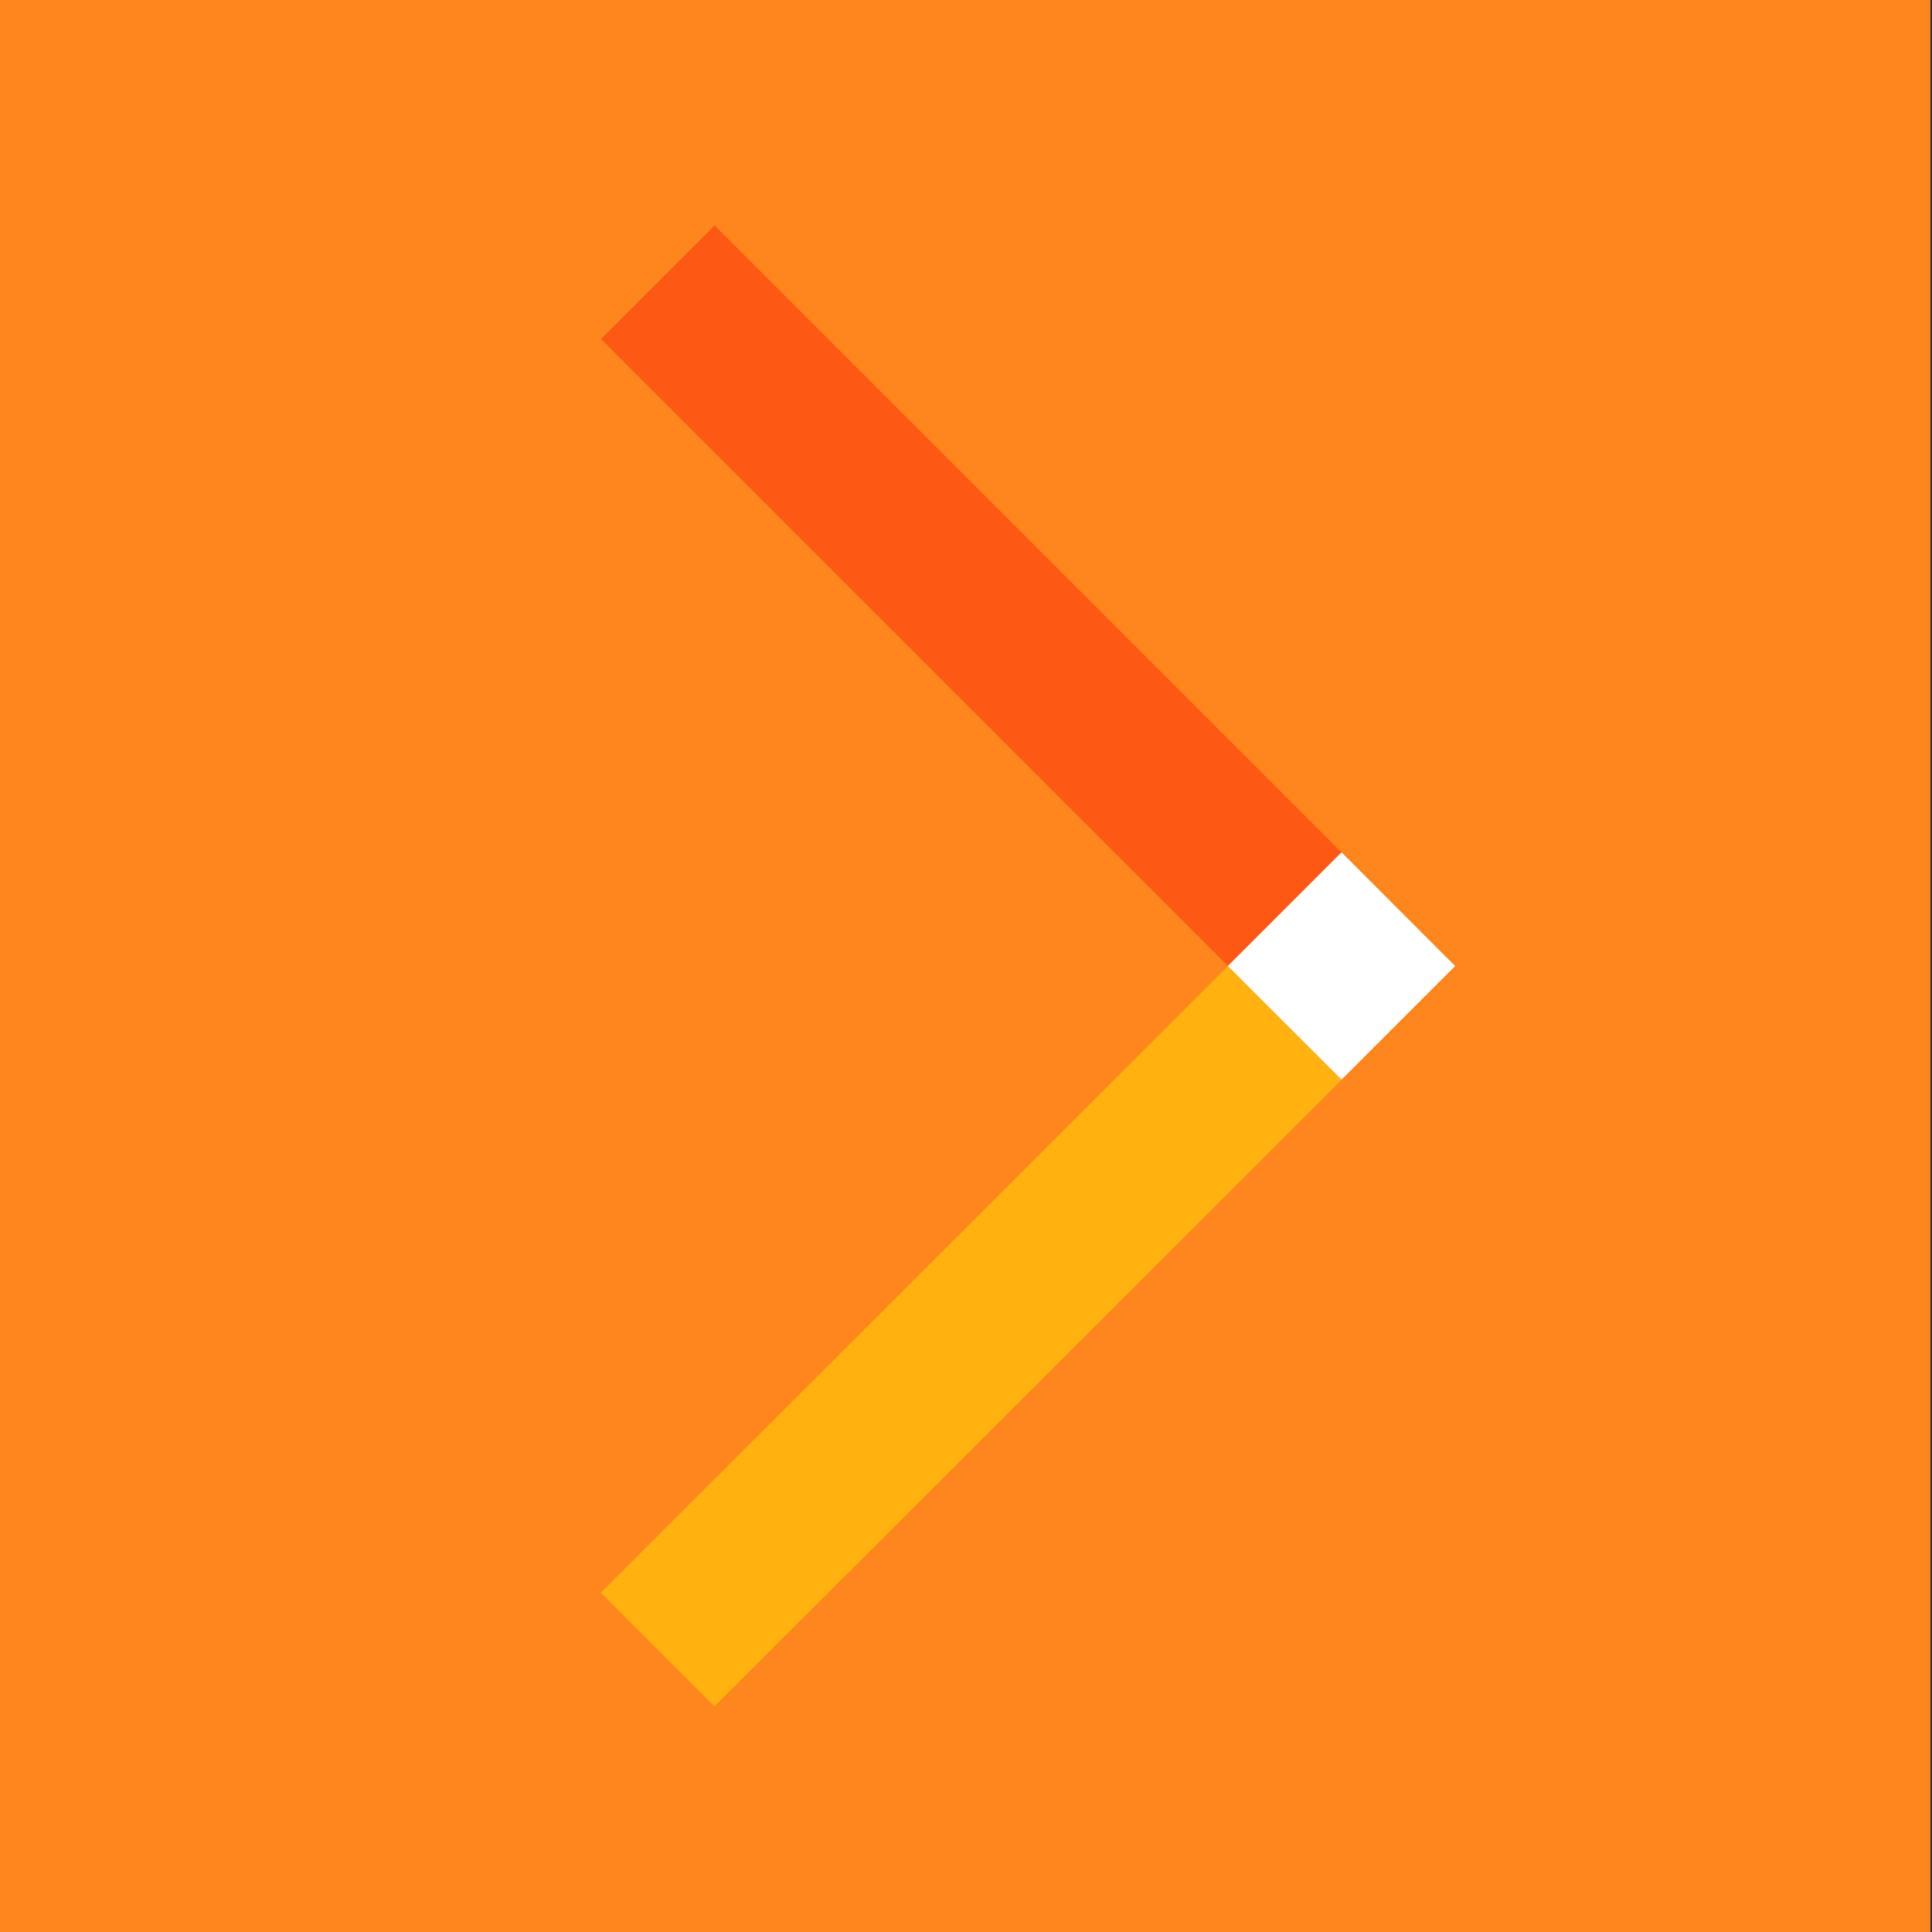 <?xml version="1.0" encoding="UTF-8"?>
<svg xmlns="http://www.w3.org/2000/svg" xmlns:xlink="http://www.w3.org/1999/xlink" version="1.1" viewBox="0 0 216.465 216.466"><rect x="0" y="0" width="216.465" height="216.466" fill="#333333" stroke="none"/><defs><style> .cls-1 { fill: none; } .cls-2 { fill: #1089ff; } .cls-3 { fill: #fff; } .cls-4 { fill: #ffb210; } .cls-5 { fill: #ff861d; } .cls-6 { fill: #1057c8; } .cls-7 { clip-path: url(#clippath); } .cls-8 { fill: #001a70; } .cls-9 { fill: #fe5815; } </style><clipPath id="clippath"><rect class="cls-1" x="-.235" y=".071" width="216.7" height="216.7"/></clipPath></defs><g><g id="Layer_1"><rect class="cls-6" x="-674.702" y="54.218" width="216.465" height="216.466"/><rect class="cls-2" x="-615.37" y="194.932" width="99.333" height="18.008" transform="translate(-309.894 -340.281) rotate(-45)"/><rect class="cls-8" x="-574.706" y="71.301" width="18.008" height="99.333" transform="translate(-251.228 -364.582) rotate(-45)"/><rect class="cls-3" x="-533.222" y="153.447" width="18.008" height="18.008" transform="translate(-268.409 -323.097) rotate(-45)"/><g class="cls-7"><path class="cls-3" d="M35.995,187.006h49.552v-96.72h-49.552v96.72ZM88.41,192.489h-55.035c-1.425,0-2.856-1.188-2.856-2.856v-101.967c0-1.432,1.188-2.856,2.856-2.856h55.271c1.432,0,2.863,1.188,2.863,2.856v102.203c-.243,1.432-1.432,2.62-3.1,2.62"/><path class="cls-3" d="M49.815,84.81h22.156v-5.476h-22.156v5.476ZM74.591,90.286h-27.632c-1.432,0-2.863-1.188-2.863-2.856v-10.96c0-1.432,1.195-2.863,2.863-2.863h27.632c1.432,0,2.856,1.195,2.856,2.863v10.96c0,1.668-1.188,2.856-2.856,2.856"/><path class="cls-3" d="M46.961,153.897h27.632v-8.34h-27.632v8.34ZM77.45,159.374h-33.116c-1.432,0-2.856-1.188-2.856-2.856v-13.816c0-1.432,1.188-2.863,2.856-2.863h33.116c1.432,0,2.856,1.195,2.856,2.863v13.816c-.236,1.668-1.425,2.856-2.856,2.856"/><path class="cls-3" d="M46.961,176.048h27.632v-8.34h-27.632v8.34ZM77.45,181.531h-33.116c-1.432,0-2.856-1.195-2.856-2.856v-13.823c0-1.425,1.188-2.856,2.856-2.856h33.116c1.432,0,2.856,1.188,2.856,2.856v13.823c-.236,1.661-1.425,2.856-2.856,2.856"/><path class="cls-3" d="M77.45,137.218h-33.116c-1.432,0-2.856-1.188-2.856-2.856,0-1.432,1.188-2.863,2.856-2.863h33.116c1.432,0,2.856,1.195,2.856,2.863-.236,1.668-1.425,2.856-2.856,2.856"/><path class="cls-3" d="M77.45,129.119h-33.116c-1.432,0-2.856-1.188-2.856-2.856,0-1.432,1.188-2.863,2.856-2.863h33.116c1.432,0,2.856,1.195,2.856,2.863-.236,1.425-1.425,2.856-2.856,2.856"/><path class="cls-3" d="M77.45,120.781h-33.116c-1.432,0-2.856-1.188-2.856-2.856,0-1.432,1.188-2.863,2.856-2.863h33.116c1.432,0,2.856,1.195,2.856,2.863,0,1.668-1.425,2.856-2.856,2.856"/><path class="cls-3" d="M77.45,112.442h-33.116c-1.432,0-2.856-1.188-2.856-2.856,0-1.432,1.188-2.863,2.856-2.863h33.116c1.432,0,2.856,1.195,2.856,2.863-.236,1.668-1.425,2.856-2.856,2.856"/><path class="cls-3" d="M127.378,189.63c-6.192,0-10.96-5.004-10.96-10.96v-2.856c0-3.1-2.384-5.483-5.476-5.483h-21.162c-1.432,0-2.863-1.188-2.863-2.856,0-1.668,1.188-2.856,2.863-2.856h21.162c6.192,0,10.96,5.004,10.96,10.96v2.856c0,3.1,2.377,5.476,5.476,5.476,3.1,0,5.483-2.377,5.483-5.476v-24.54c0-1.432,1.188-2.856,2.856-2.856,1.425,0,2.856,1.188,2.856,2.856v24.776c0,6.192-5.004,10.96-11.196,10.96"/><path class="cls-3" d="M135.505,84.808c-18.34,0-33.116,14.768-33.116,33.116,0,18.34,14.775,33.109,33.116,33.109s33.116-14.768,33.116-33.109c0-18.347-14.775-33.116-33.116-33.116M135.505,156.515c-21.204,0-38.592-17.395-38.592-38.592,0-21.204,17.388-38.599,38.592-38.599,21.204,0,38.592,17.395,38.592,38.599,0,21.197-17.388,38.592-38.592,38.592"/><path class="cls-3" d="M135.505,87.191c-3.336,0-6.429,3.093-9.056,8.096-2.856,5.956-4.524,13.816-4.524,22.399,0,8.576,1.668,16.436,4.524,22.392,2.627,5.24,5.956,8.096,9.056,8.096,3.1,0,6.435-3.093,9.056-8.096,2.856-5.956,4.524-13.816,4.524-22.392,0-8.583-1.668-16.443-4.524-22.399-2.62-5.004-5.72-8.096-9.056-8.096M135.505,153.895c-5.476,0-10.48-4.052-14.052-11.196-3.336-6.672-5.004-15.484-5.004-24.776s1.904-18.104,5.004-24.776c3.572-7.388,8.576-11.196,14.052-11.196,5.476,0,10.48,4.045,14.059,11.196,3.329,6.672,4.997,15.484,4.997,24.776s-1.904,18.104-4.997,24.776c-3.579,7.144-8.583,11.196-14.059,11.196"/><path class="cls-3" d="M171.479,121.733h-69.567c-1.425,0-2.856-1.188-2.856-2.856,0-1.668,1.188-2.863,2.856-2.863h69.567c1.432,0,2.856,1.195,2.856,2.863,0,1.668-1.425,2.856-2.856,2.856"/><path class="cls-3" d="M165.523,101.483h-59.08c-1.432,0-2.863-1.188-2.863-2.856,0-1.432,1.195-2.863,2.863-2.863h59.08c1.432,0,2.856,1.195,2.856,2.863s-1.188,2.856-2.856,2.856"/><path class="cls-3" d="M165.523,139.124h-60.748c-1.432,0-2.863-1.188-2.863-2.856,0-1.668,1.195-2.863,2.863-2.863h60.748c1.432,0,2.856,1.195,2.856,2.863,0,1.668-1.188,2.856-2.856,2.856"/><path class="cls-3" d="M148.738,62.793c.785,2.759,2.738,5.289,5.31,6.533,2.147,1.036,4.385,1.327,6.616.549,3.927-1.015,6.54-4.781,8.93-8.652,1.251-2.036,2.822-4.191,4.399-5.81-.215-.104-.646-.313-1.07-.521-1.293-.619-2.474-1.452-3.975-2.182-3.649-1.758-7.93-3.301-13.344-1.946-2.446.674-4.552,2.3-5.907,4.559-1.14,2.356-1.529,4.816-.959,7.471M151.768,74.045c-4.073-1.967-7.11-5.546-8.131-10.008-1.015-3.934-.327-8.096,1.654-11.641,1.974-3.544,5.344-6.144,9.278-7.158,7.221-1.807,13.003.459,17.082,2.425,1.501.73,3.002,1.452,4.184,2.286,1.286.625,2.259,1.355,3.113,1.772.646.306,1.286.619,1.717.827,1.175.306,1.939,1.466,1.849,2.745-.09,1.279-1.14,2.356-2.307,2.585-2.015.347-4.003,3.364-6.199,6.269-2.919,4.406-6.373,9.354-12.204,11.036-3.294.792-6.818.417-10.035-1.14"/><path class="cls-3" d="M133.213,80.695c-1.07-.514-1.73-1.897-1.32-3.287,2.439-8.34,8.527-14.928,18.167-19.001,6.991-2.974,13.483-3.808,13.698-3.704,1.383-.125,2.995.917,3.016,2.516.125,1.383-.917,2.995-2.516,3.016-.32.111-22.448,2.655-27.021,18.702-.41,1.39-1.883,2.259-3.273,1.856q-.535.007-.751-.097"/><path class="cls-3" d="M119.43,54.992c-.083,1.279.257,2.766,1.015,3.934.653.841,1.404,1.466,2.266,1.883,1.717.827,3.843.799,5.532-.5,1.265-.98,2.106-2.161,2.398-3.871.195-1.494-.146-2.981-.91-4.142-1.084-1.585-2.481-2.523-3.982-3.252-1.293-.619-2.898-1.126-4.288-1.536.021,1.598-.278,2.773-1.008,4.274-.514,1.077-.931,1.932-1.022,3.211M120.326,65.743h0c-1.717-.827-3.225-2.085-4.316-3.669-1.626-2.106-2.3-5.08-2.022-7.86.396-1.918.806-3.315,1.32-4.385.417-.855.625-1.286.619-1.821-.111-.313-.229-1.168-1.633-2.641-.869-.945-.994-2.328-.16-3.51.841-1.188,2.008-1.418,3.294-.792.855.41,2.356.605,3.53.91,2.134.5,4.594.897,6.95,2.036,2.578,1.237,4.629,3.023,6.255,5.129,1.737,2.425,2.419,5.4,1.821,8.291-.605,2.884-2.161,5.567-4.802,7.2-3.058,2.495-7.422,2.773-10.855,1.112"/><path class="cls-3" d="M134.412,74.925c-.855-.417-1.508-1.258-1.522-2.321-.285-4.9-5.789-9.938-7.728-11.405-1.181-.834-1.418-2.537-.48-3.934.841-1.181,2.537-1.418,3.941-.48.424.208,9.257,7.117,10.015,15.415.021,1.598-1.133,2.898-2.516,3.023-.751-.097-1.279-.09-1.71-.299"/><path class="cls-3" d="M88.668,56.804c-1.293-.619-3.093-.167-3.822,1.334-.619,1.286-.167,3.093,1.334,3.815,1.286.619,3.093.167,3.815-1.334.514-1.605-.042-3.197-1.327-3.815M83.9,66.673c-4.073-1.967-5.852-7.054-3.885-11.133s7.061-5.852,11.133-3.885c4.08,1.967,5.852,7.061,3.885,11.133-2.286,4.191-7.054,5.852-11.133,3.885"/><path class="cls-3" d="M192.504,76.252c-1.293-.619-3.093-.167-3.822,1.334-.619,1.286-.167,3.093,1.334,3.815,1.501.723,3.093.167,3.815-1.334.723-1.501.174-3.093-1.327-3.815M187.633,86.336c-4.08-1.967-5.852-7.061-3.885-11.133,1.967-4.08,7.061-5.852,11.133-3.885,4.08,1.967,5.852,7.061,3.885,11.133-1.967,4.08-7.061,5.852-11.133,3.885"/><path class="cls-3" d="M126.428,29.004c-1.293-.619-3.1-.167-3.822,1.334-.619,1.286-.167,3.093,1.334,3.815,1.286.619,3.093.167,3.815-1.334.625-1.286.174-3.093-1.327-3.815M121.556,39.088c-4.073-1.967-5.852-7.061-3.885-11.133,1.967-4.08,7.061-5.852,11.133-3.885,4.08,1.967,5.852,7.061,3.885,11.133-1.967,4.08-6.846,5.956-11.133,3.885"/></g><rect class="cls-5" x="-.182" width="216.466" height="216.466"/><rect class="cls-4" x="59.156" y="140.711" width="99.331" height="18.008" transform="translate(-73.98 120.727) rotate(-44.977)"/><rect class="cls-9" x="99.817" y="17.078" width="18.004" height="99.335" transform="translate(-15.323 96.496) rotate(-45)"/><polygon class="cls-3" points="150.308 120.963 137.57 108.234 150.308 95.495 163.037 108.234 150.308 120.963"/></g></g></svg>
